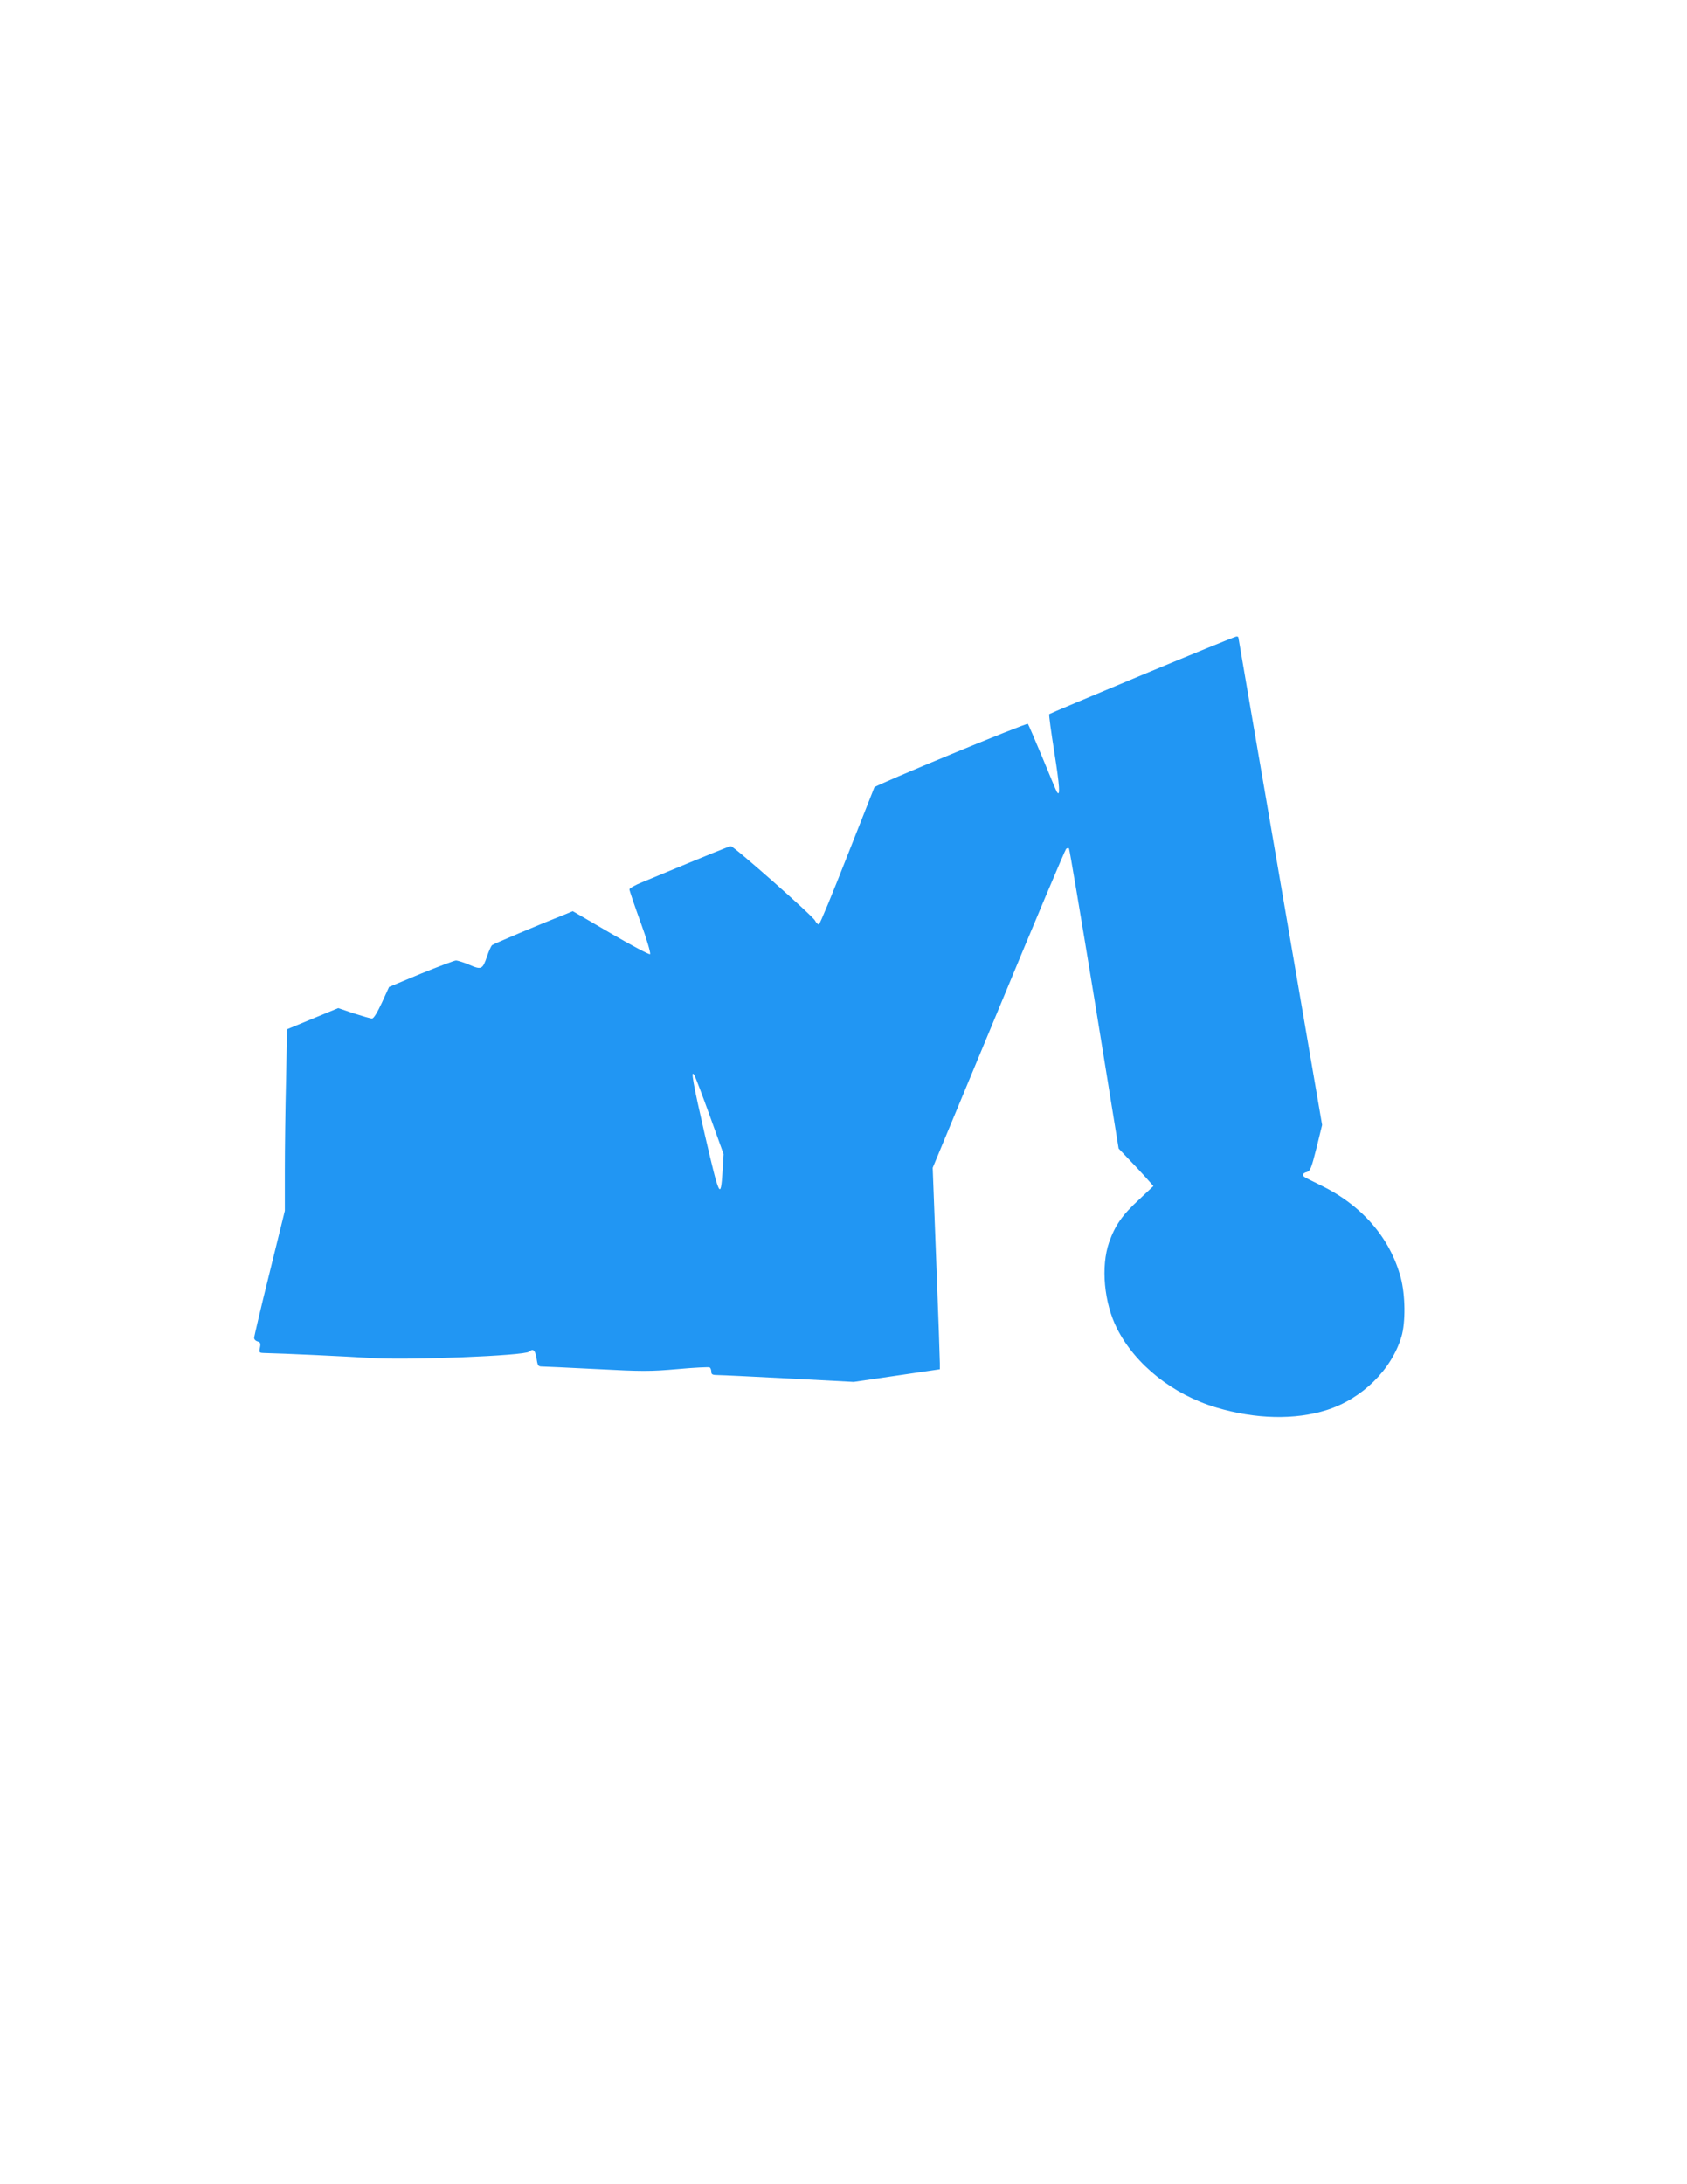 <?xml version="1.0" standalone="no"?>
<!DOCTYPE svg PUBLIC "-//W3C//DTD SVG 20010904//EN"
 "http://www.w3.org/TR/2001/REC-SVG-20010904/DTD/svg10.dtd">
<svg version="1.0" xmlns="http://www.w3.org/2000/svg"
 width="989pt" height="1280pt" viewBox="0 0 989 1280"
 preserveAspectRatio="xMidYMid meet">
<g transform="translate(0,1280) scale(0.1,-0.1)"
fill="#2196f3" stroke="none">
<path d="M6696 8844 c-297 -124 -542 -227 -545 -230 -3 -2 11 -104 30 -224 31
-196 36 -265 15 -232 -4 6 -42 97 -85 202 -44 105 -82 194 -85 197 -7 8 -894
-359 -900 -372 -2 -5 -74 -188 -160 -405 -85 -217 -159 -396 -165 -398 -5 -2
-16 8 -23 22 -15 29 -476 436 -493 436 -10 0 -91 -33 -522 -212 -40 -16 -73
-35 -73 -41 0 -7 29 -93 65 -192 36 -98 61 -183 56 -188 -4 -4 -108 51 -230
122 l-223 130 -46 -19 c-143 -56 -417 -172 -427 -180 -6 -5 -19 -34 -29 -64
-27 -79 -33 -82 -105 -51 -33 14 -68 25 -78 25 -9 0 -101 -35 -205 -77 l-187
-78 -42 -92 c-28 -60 -48 -93 -58 -93 -9 0 -57 14 -107 30 l-91 31 -150 -62
-150 -62 -6 -300 c-4 -165 -7 -405 -7 -532 l0 -232 -90 -365 c-50 -201 -90
-372 -90 -380 0 -9 9 -18 20 -21 16 -4 19 -11 14 -36 -6 -30 -5 -31 27 -32
103 -2 486 -20 624 -29 212 -14 900 13 927 37 24 21 36 9 44 -42 6 -40 9 -45
33 -45 15 0 159 -7 321 -15 265 -14 312 -14 472 0 98 9 183 13 188 10 6 -3 10
-15 10 -26 0 -15 7 -19 38 -19 20 0 208 -9 417 -20 l380 -20 253 37 252 37 0
35 c0 20 -9 286 -21 591 l-21 555 386 929 c212 512 390 934 396 940 5 5 13 7
17 3 3 -4 70 -401 149 -883 l142 -876 54 -57 c30 -31 76 -80 102 -109 l48 -54
-84 -79 c-98 -90 -140 -150 -176 -251 -49 -142 -30 -354 47 -506 107 -211 327
-386 581 -462 230 -69 462 -74 648 -15 207 66 380 236 438 430 25 84 23 245
-4 346 -63 235 -229 426 -474 544 -100 49 -100 49 -99 60 0 6 10 12 22 15 20
5 27 22 57 141 l33 135 -245 1426 c-135 785 -246 1429 -246 1432 0 3 -6 6 -12
5 -7 0 -256 -102 -552 -225z m-2534 -2587 l80 -222 -6 -99 c-11 -173 -18 -158
-105 217 -68 297 -84 385 -60 344 6 -10 47 -118 91 -240z"/>
</g>
</svg>
